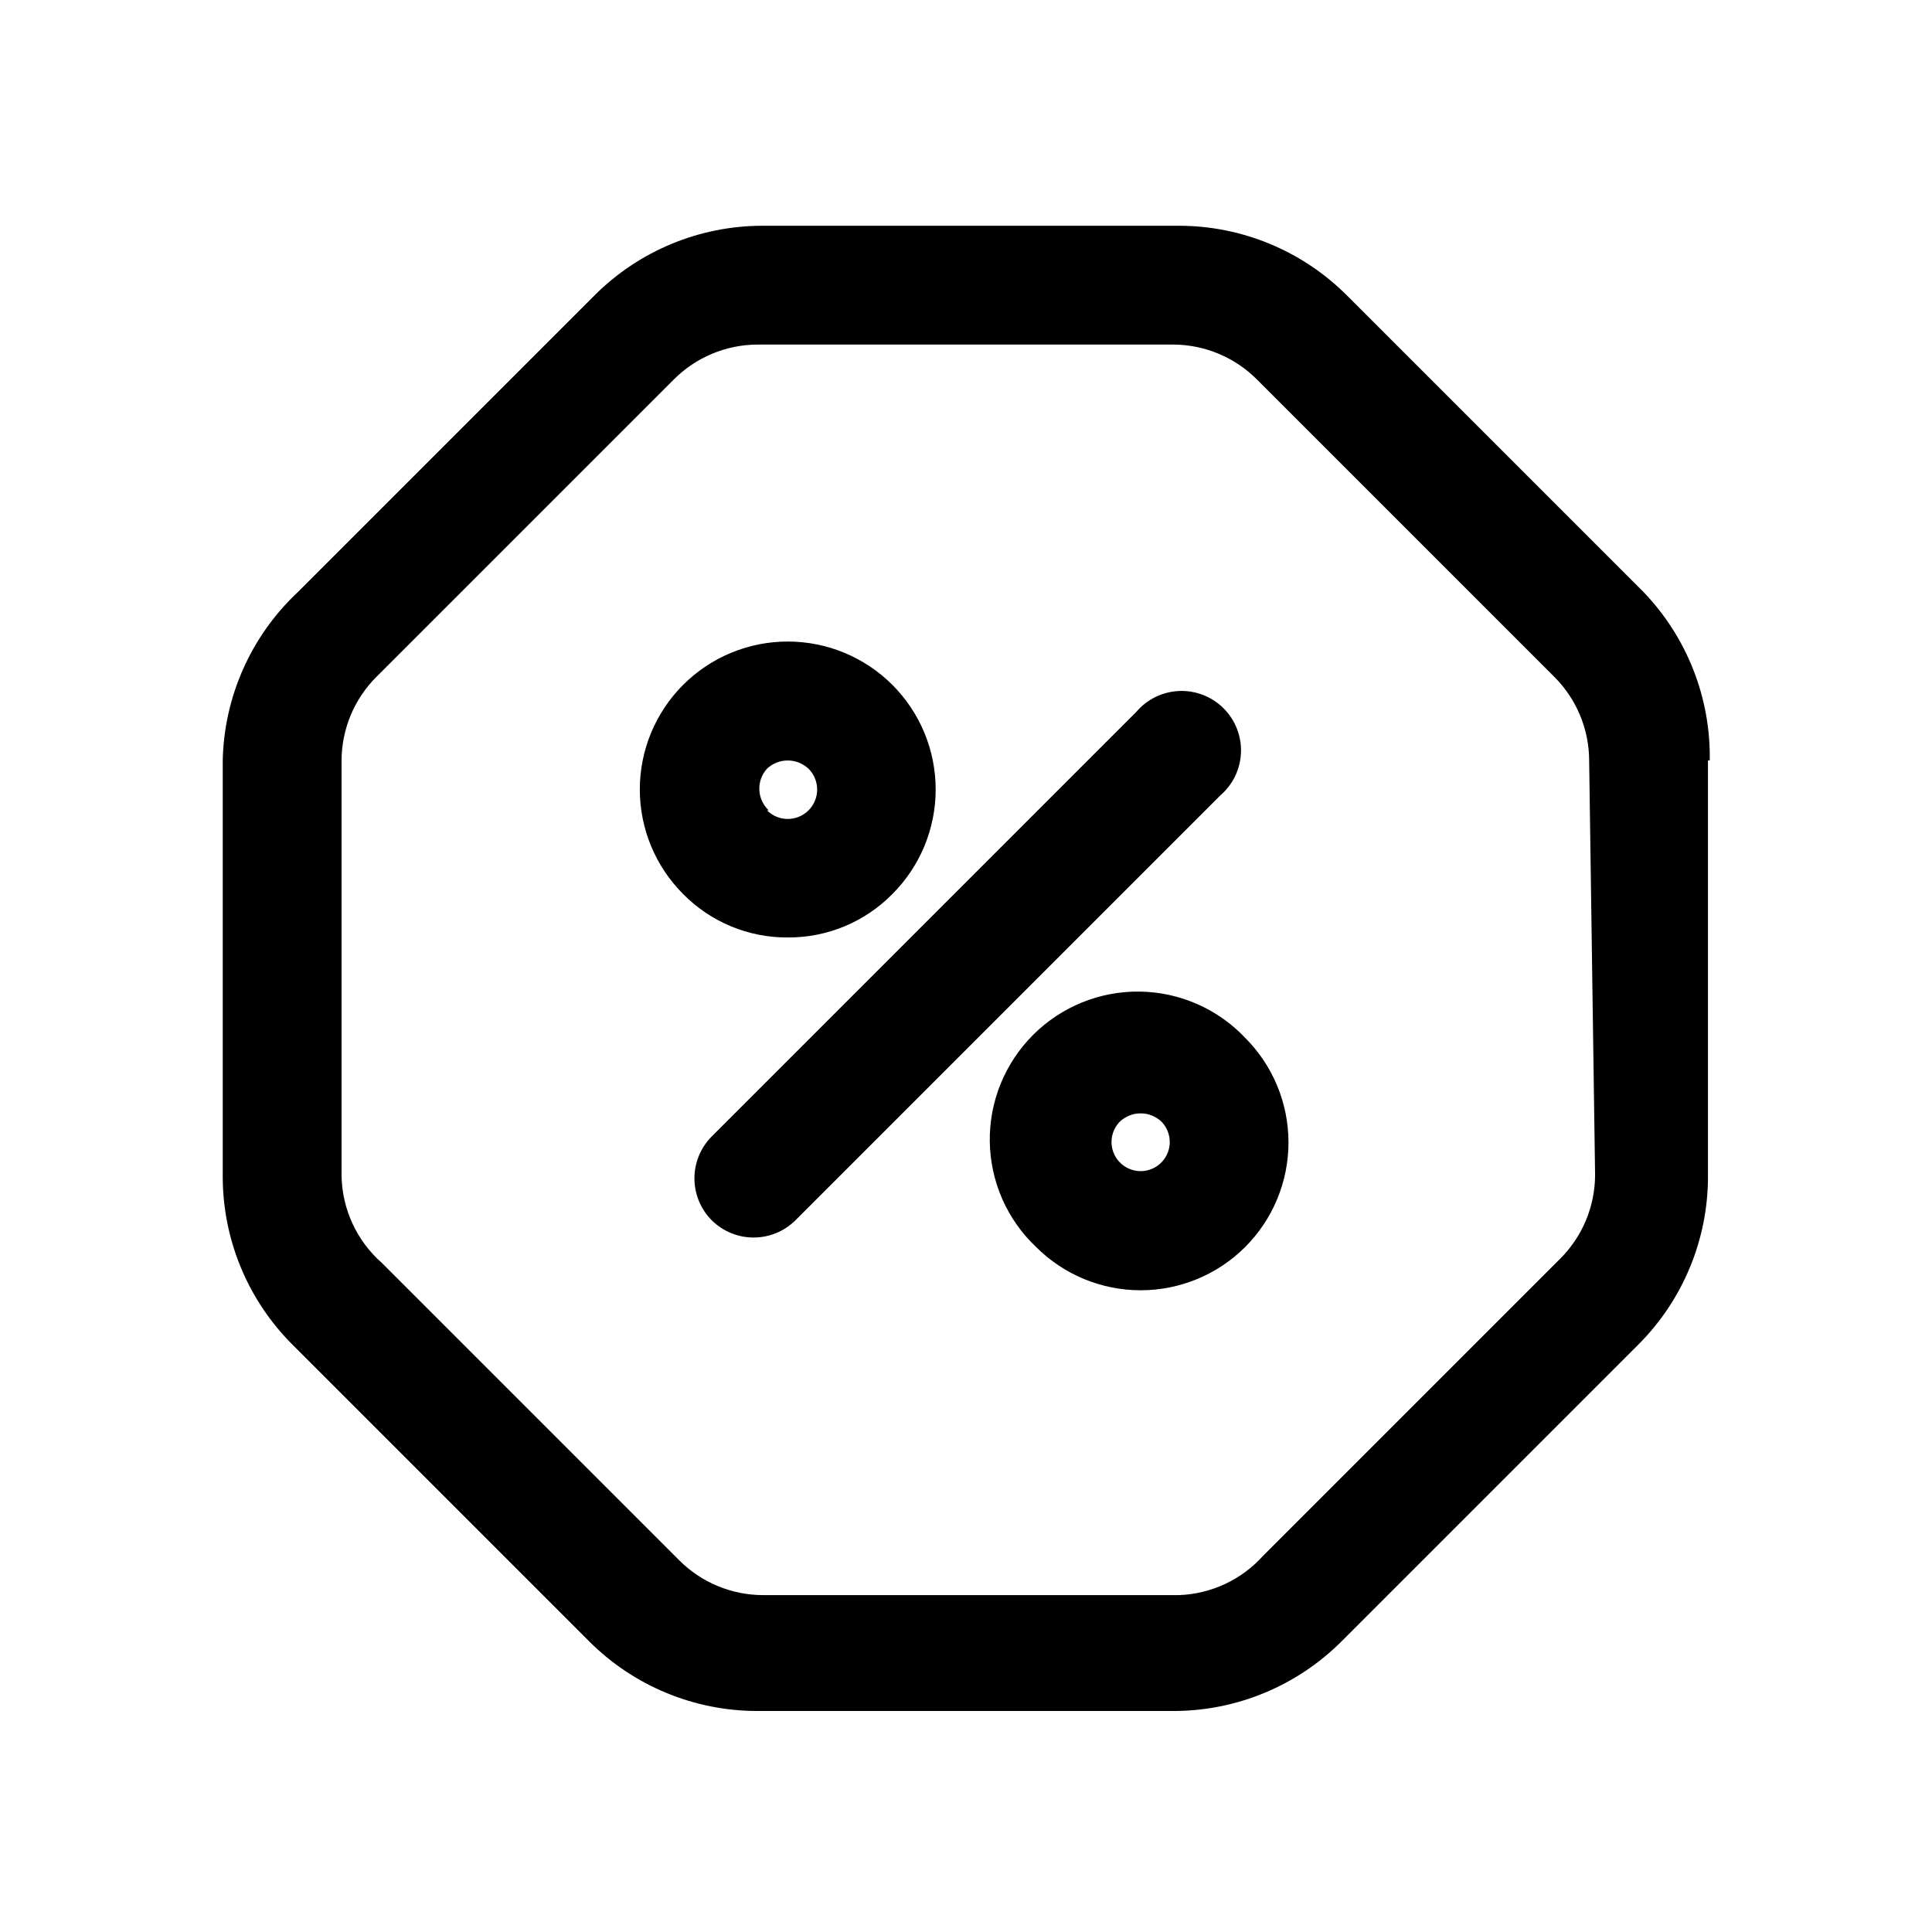 <?xml version="1.0" encoding="UTF-8"?>
<!-- Uploaded to: ICON Repo, www.svgrepo.com, Generator: ICON Repo Mixer Tools -->
<svg fill="#000000" width="800px" height="800px" version="1.1" viewBox="144 144 512 512" xmlns="http://www.w3.org/2000/svg">
 <path d="m467.38 354.81-112.57 112.57c-2.949 2.934-6.941 4.578-11.098 4.578-4.16 0-8.152-1.645-11.102-4.578-2.93-2.949-4.578-6.941-4.578-11.098 0-4.16 1.648-8.152 4.578-11.102l112.57-112.57c2.856-3.332 6.969-5.32 11.352-5.492 4.383-0.168 8.637 1.5 11.738 4.602 3.102 3.102 4.769 7.356 4.602 11.738-0.168 4.387-2.16 8.5-5.492 11.352zm-114.62 37.629c-10.406 0.066-20.402-4.082-27.707-11.492-7.359-7.352-11.492-17.324-11.496-27.723 0-10.398 4.129-20.371 11.48-27.727 7.352-7.356 17.324-11.484 27.723-11.484s20.371 4.129 27.727 11.484c7.352 7.356 11.48 17.328 11.477 27.727-0.004 10.398-4.137 20.371-11.492 27.723-7.309 7.41-17.301 11.559-27.711 11.492zm-5.512-33.691h0.004c3.043 3.043 7.977 3.043 11.02 0 3.043-3.043 3.043-7.977 0-11.023-3.094-2.918-7.926-2.918-11.02 0-2.875 3.191-2.664 8.094 0.469 11.023zm126.74 60.301 0.004-0.004c7.344 7.352 11.469 17.32 11.469 27.711 0 10.391-4.125 20.359-11.469 27.711-7.352 7.344-17.316 11.469-27.711 11.469-10.391 0-20.359-4.125-27.707-11.469-7.695-7.273-12.121-17.352-12.27-27.938-0.148-10.59 3.992-20.785 11.477-28.273 7.488-7.484 17.684-11.625 28.273-11.477 10.586 0.148 20.664 4.574 27.938 12.266zm-22.199 22.199 0.004-0.004c-3.094-2.918-7.926-2.918-11.02 0-2.176 2.219-2.809 5.527-1.605 8.391 1.207 2.863 4.008 4.727 7.113 4.727 3.106 0 5.91-1.863 7.113-4.727 1.203-2.863 0.57-6.172-1.602-8.391zm144.84-95.723v110.21h0.004c0.016 16.707-6.613 32.734-18.418 44.555l-78.719 78.719h-0.004c-11.82 11.809-27.848 18.434-44.555 18.422h-110.21c-16.707 0.012-32.738-6.613-44.559-18.422l-78.719-78.719c-11.809-11.82-18.434-27.848-18.422-44.555v-110.21c0.359-16.914 7.512-32.969 19.84-44.555l78.719-78.719c11.82-11.809 27.848-18.434 44.555-18.422h110.21c16.707-0.012 32.734 6.613 44.555 18.422l78.719 78.719c11.465 11.973 17.742 27.98 17.477 44.555zm-31.488 0 0.004-0.004c-0.035-8.336-3.375-16.32-9.289-22.199l-78.719-78.719c-5.879-5.914-13.863-9.254-22.199-9.289h-110.21c-8.34 0.035-16.324 3.375-22.199 9.289l-78.719 78.719h-0.004c-5.914 5.879-9.254 13.863-9.289 22.199v110.21c0.191 8.82 4.074 17.16 10.707 22.984l78.719 78.719c5.879 5.914 13.863 9.254 22.199 9.289h110.21c8.555-0.281 16.625-4.031 22.355-10.391l78.719-78.719c5.914-5.879 9.254-13.863 9.289-22.199z"/>
</svg>